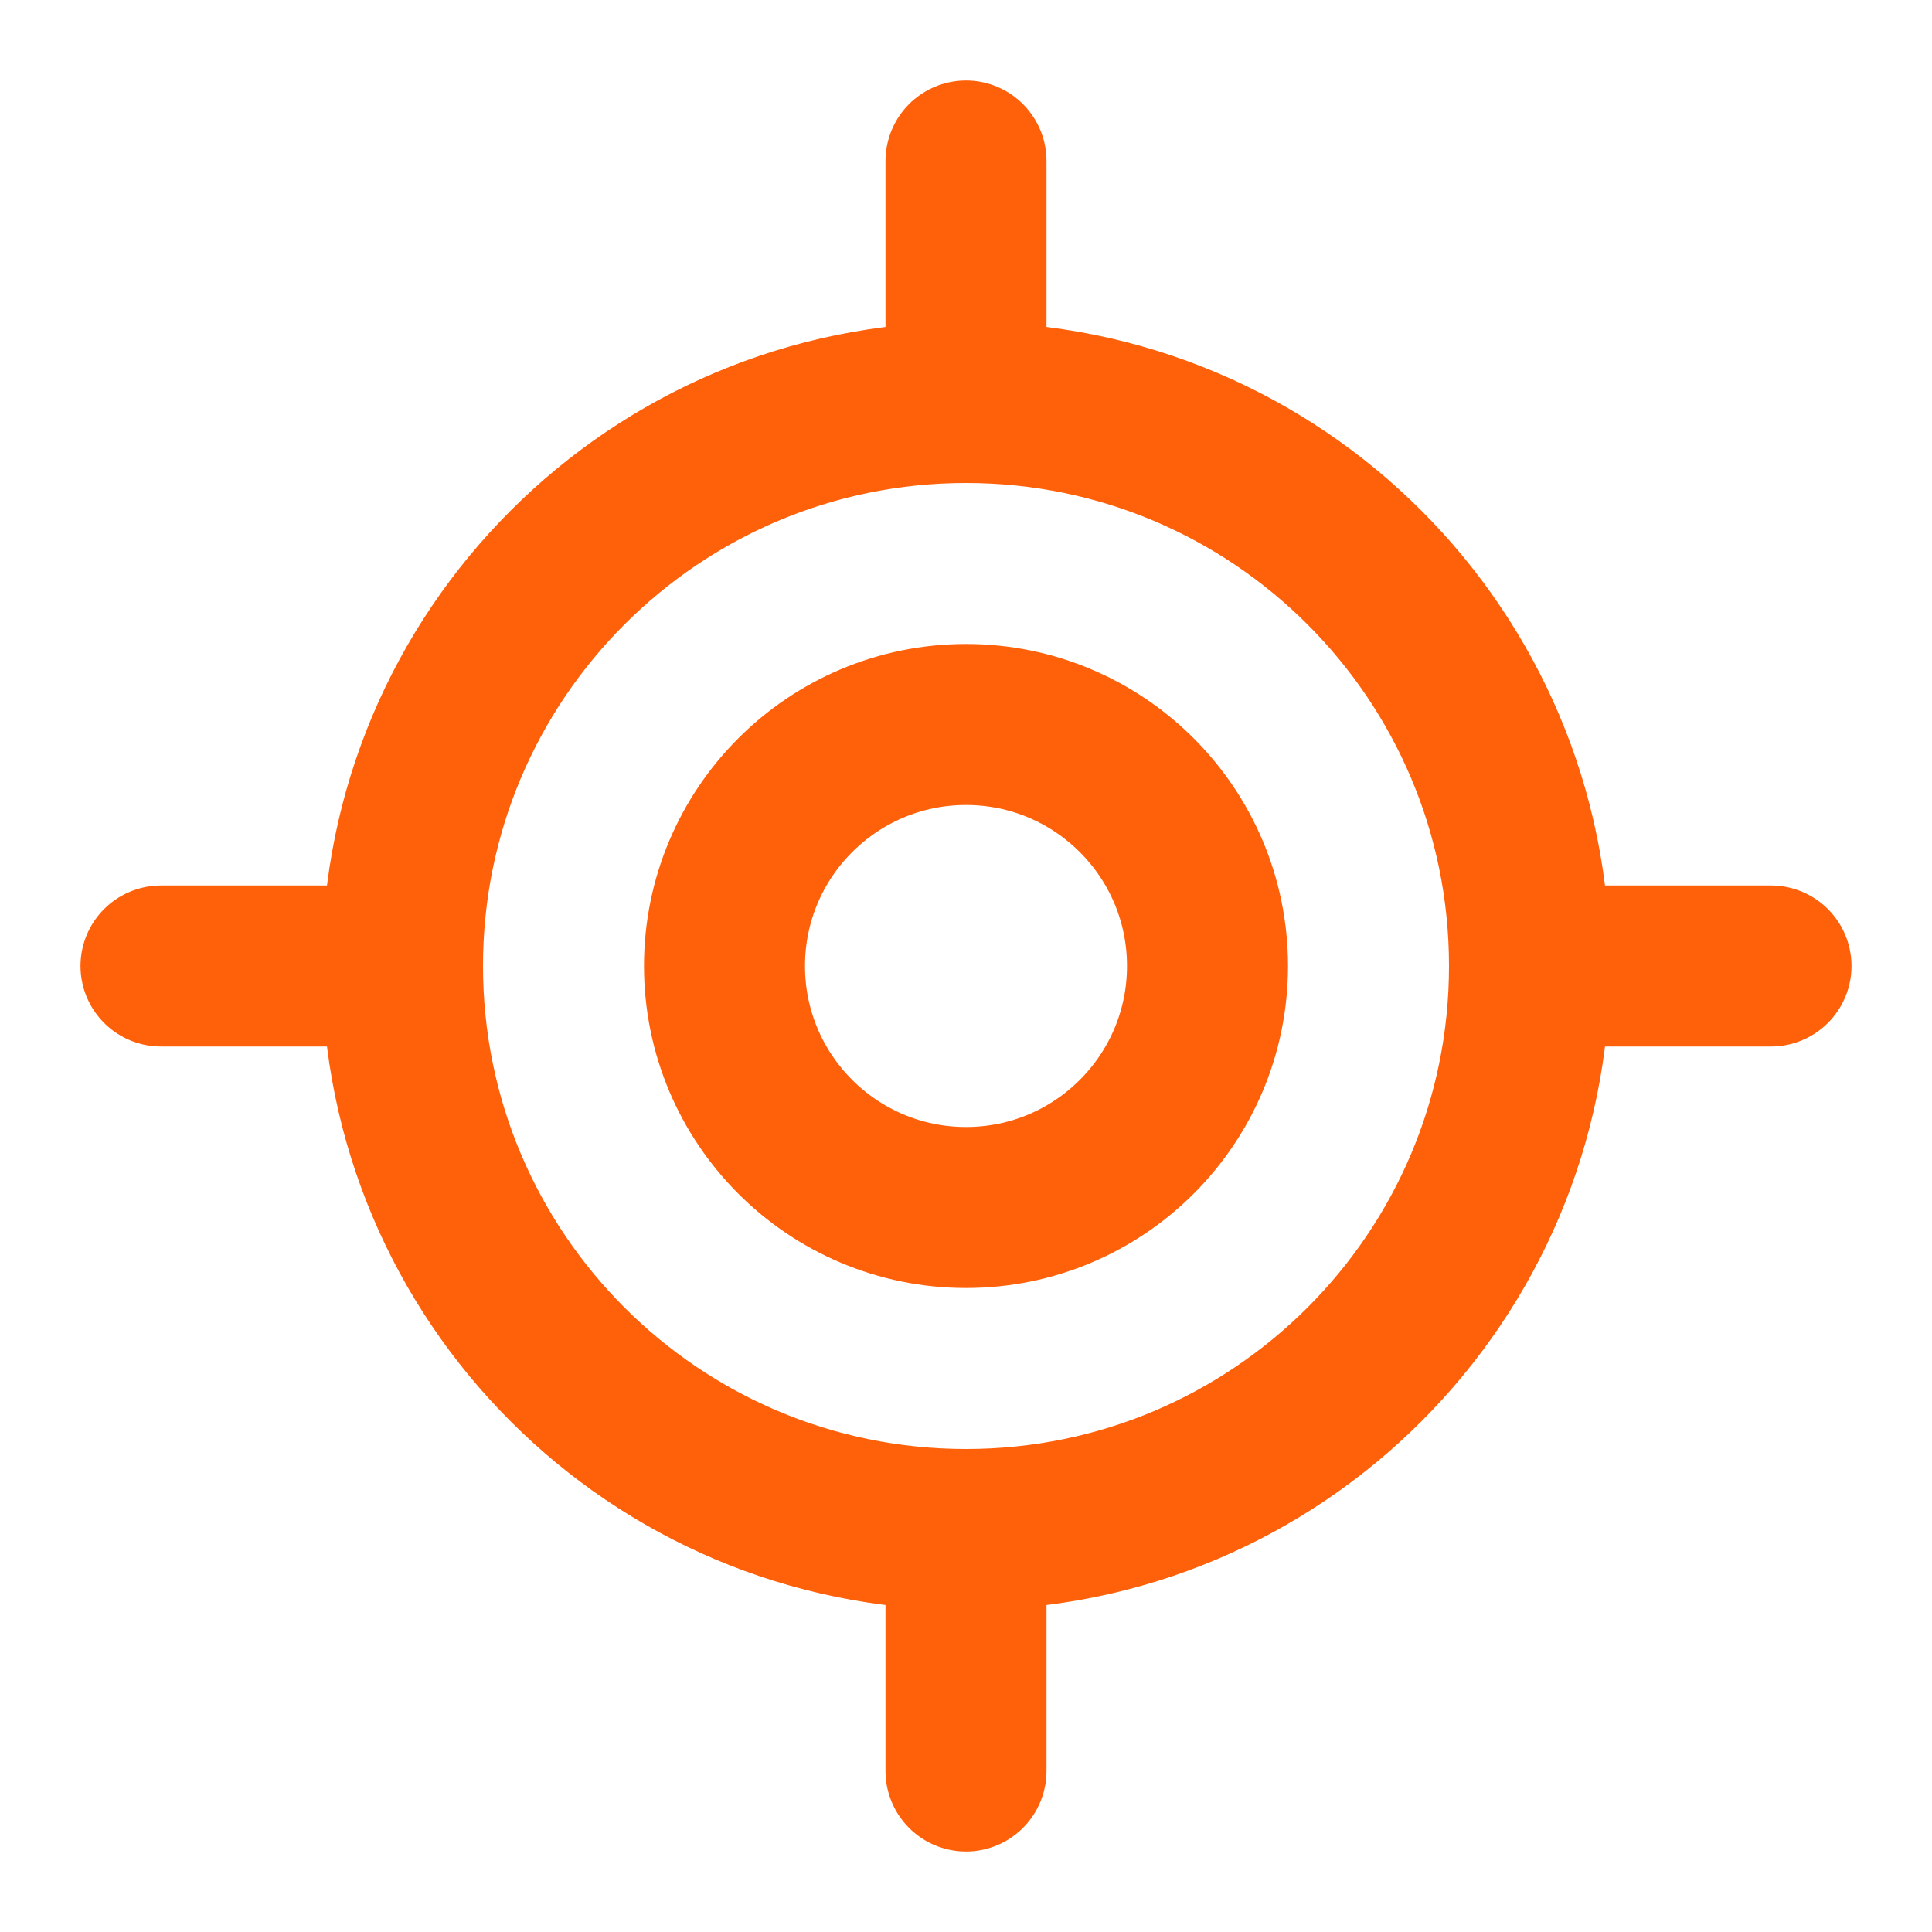 <svg width="24" height="24" viewBox="0 0 24 24" fill="none" xmlns="http://www.w3.org/2000/svg">
<g id="strategy">
<path id="Vector" d="M2 12H5" stroke="#FF600A" stroke-width="2" stroke-linecap="round" stroke-linejoin="round"/>
<path id="Vector_2" d="M19 12H22" stroke="#FF600A" stroke-width="2" stroke-linecap="round" stroke-linejoin="round"/>
<path id="Vector_3" d="M12 2V5" stroke="#FF600A" stroke-width="2" stroke-linecap="round" stroke-linejoin="round"/>
<path id="Vector_4" d="M12 19V22" stroke="#FF600A" stroke-width="2" stroke-linecap="round" stroke-linejoin="round"/>
<path id="Vector_5" d="M12 19C15.866 19 19 15.866 19 12C19 8.134 15.866 5 12 5C8.134 5 5 8.134 5 12C5 15.866 8.134 19 12 19Z" stroke="#FF600A" stroke-width="2" stroke-linecap="round" stroke-linejoin="round"/>
<path id="Vector_6" d="M12 15C13.657 15 15 13.657 15 12C15 10.343 13.657 9 12 9C10.343 9 9 10.343 9 12C9 13.657 10.343 15 12 15Z" stroke="#FF600A" stroke-width="2" stroke-linecap="round" stroke-linejoin="round"/>
</g>
</svg>
